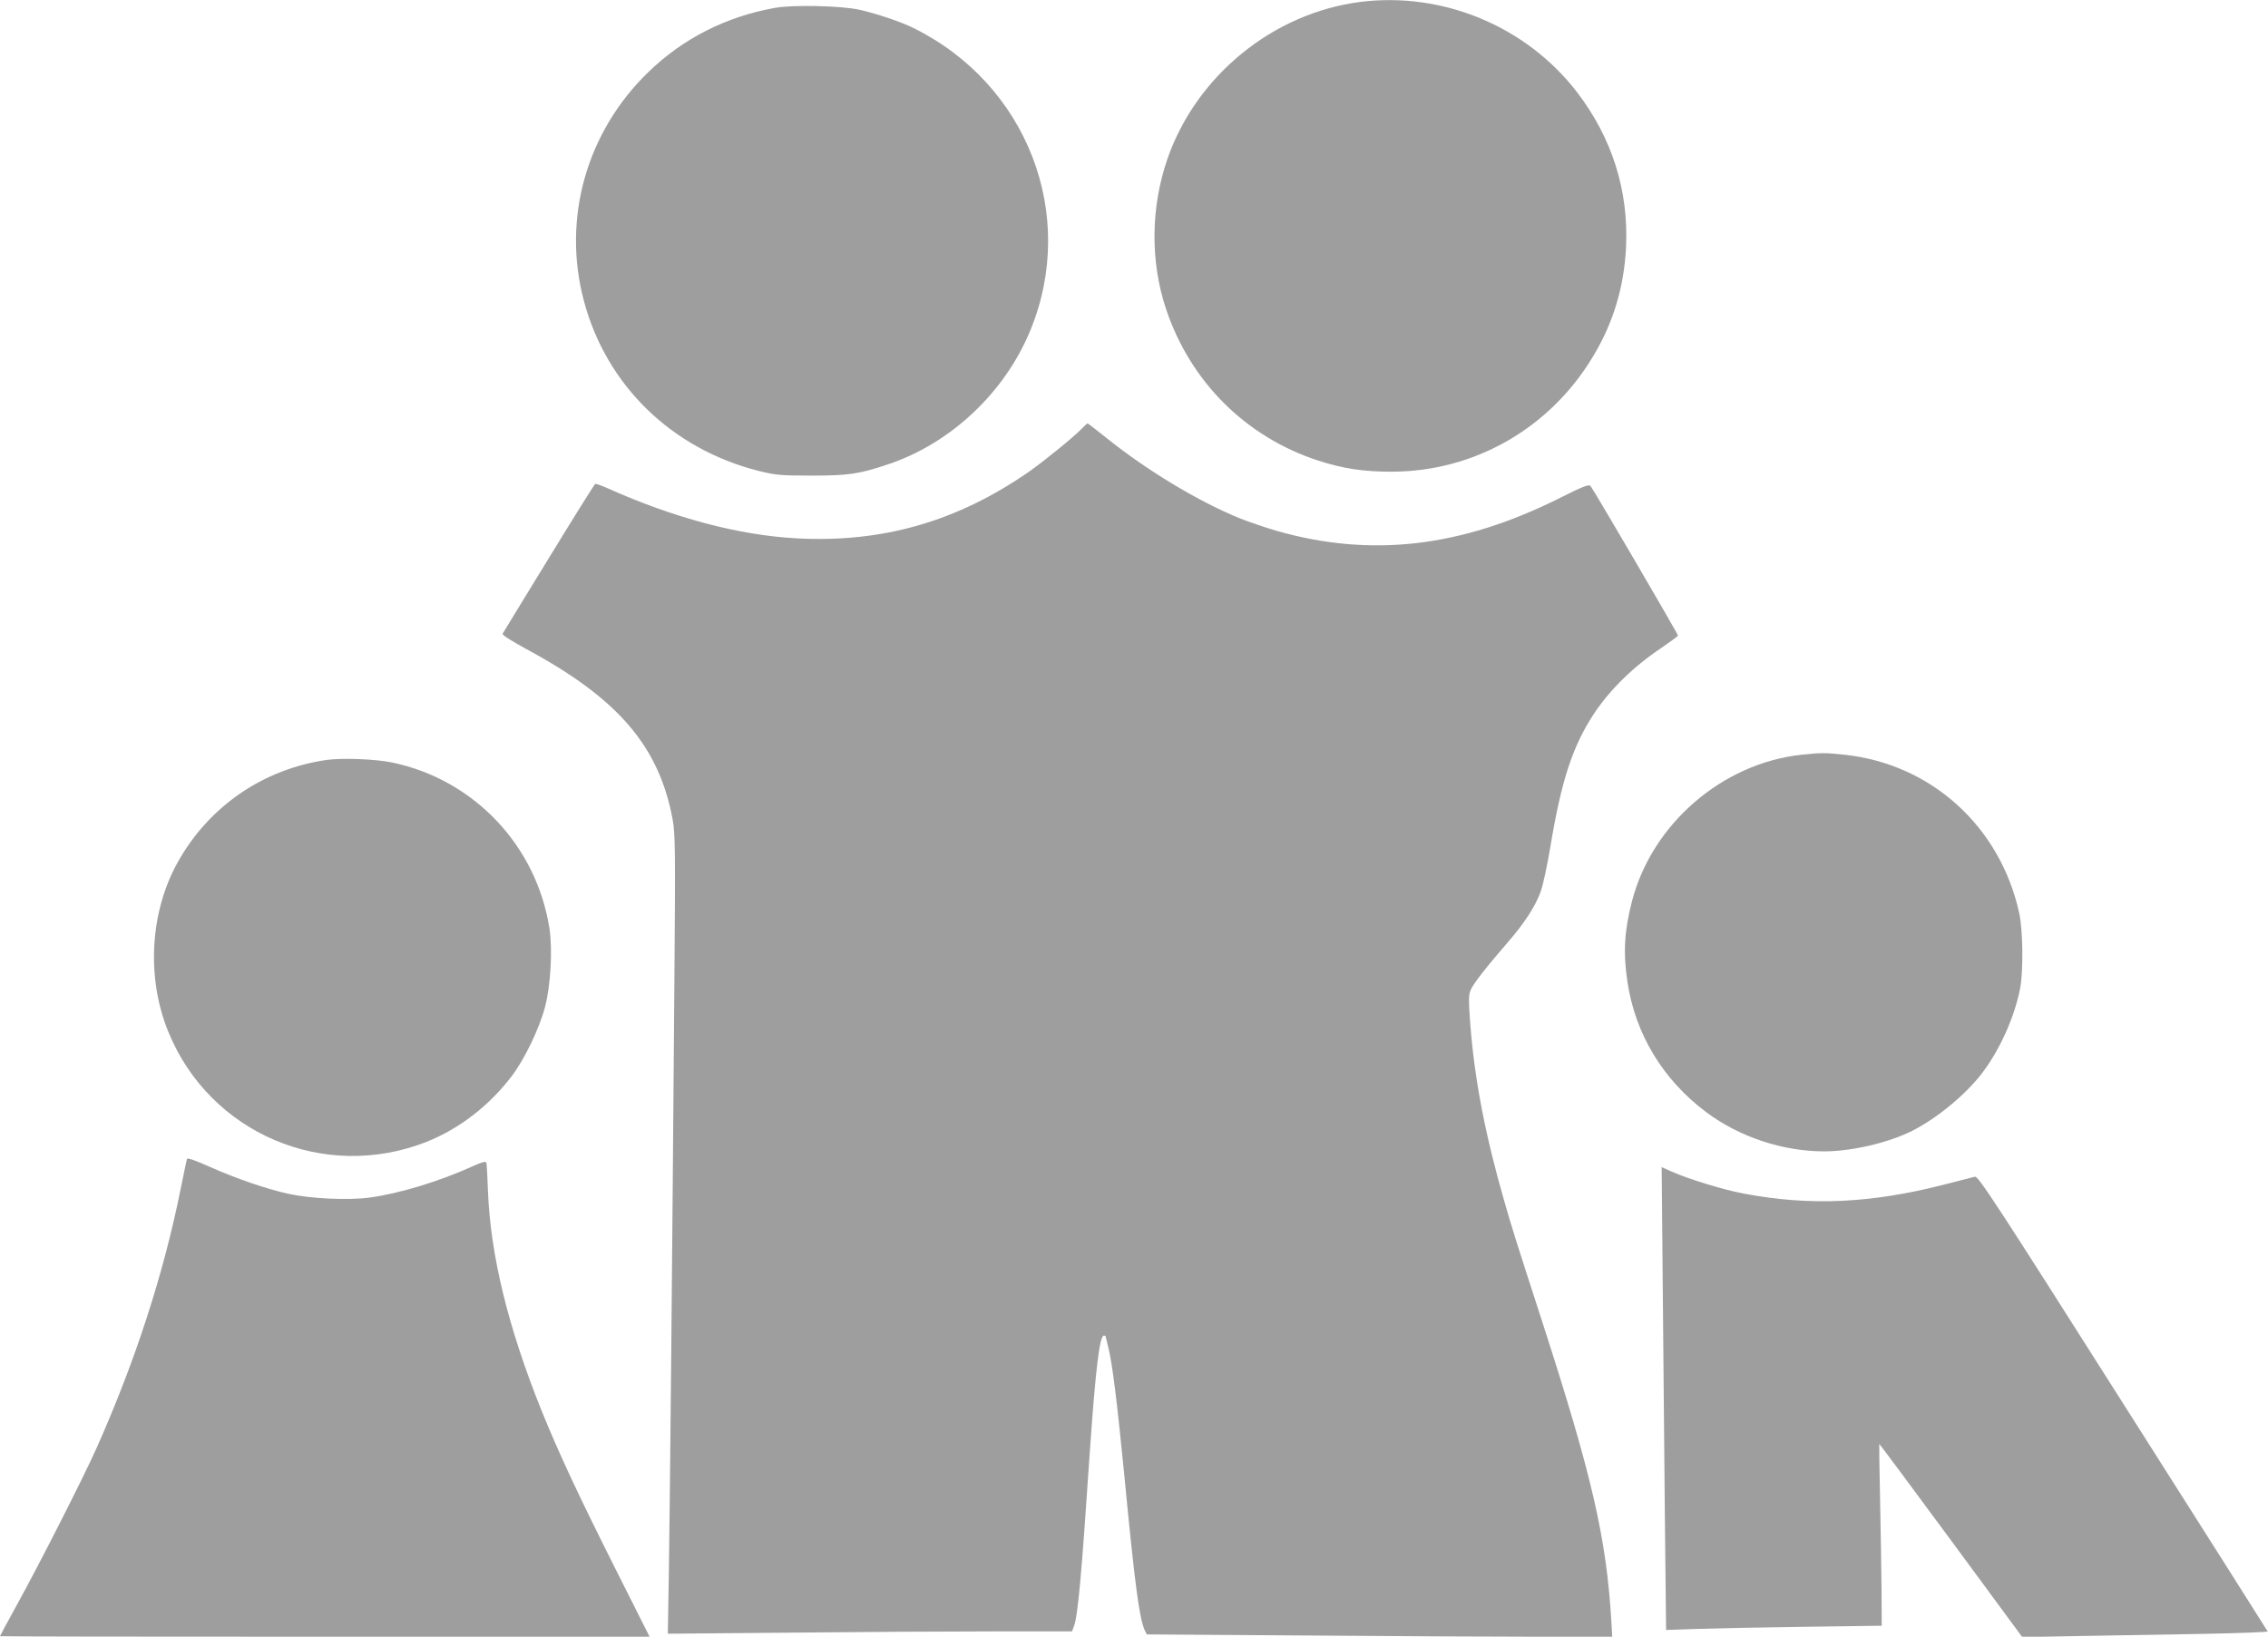 <?xml version="1.0" standalone="no"?>
<!DOCTYPE svg PUBLIC "-//W3C//DTD SVG 20010904//EN"
 "http://www.w3.org/TR/2001/REC-SVG-20010904/DTD/svg10.dtd">
<svg version="1.0" xmlns="http://www.w3.org/2000/svg"
 width="1280pt" height="924pt" viewBox="0 0 1280 924"
 preserveAspectRatio="xMidYMid meet">
<g transform="translate(0,924) scale(0.1,-0.1)"
fill="#9e9e9e" stroke="none">
<path d="M7676 9229 c-491 -63 -924 -416 -1087 -885 -95 -274 -98 -580 -8
-849 137 -410 450 -722 858 -855 142 -46 256 -63 416 -63 465 1 891 244 1134
648 116 191 177 395 188 620 15 319 -79 617 -277 875 -286 372 -758 568 -1224
509z"/>
<path d="M4370 9195 c-274 -50 -515 -172 -711 -362 -350 -339 -488 -829 -363
-1294 127 -475 495 -833 984 -957 96 -24 122 -27 300 -27 208 0 269 9 430 63
355 118 661 406 805 757 268 652 -17 1390 -660 1707 -67 34 -213 83 -305 103
-103 23 -380 29 -480 10z"/>
<path d="M6104 6819 c-39 -42 -214 -184 -294 -240 -406 -283 -831 -405 -1317
-378 -325 18 -690 115 -1067 284 -32 14 -62 25 -67 23 -4 -2 -122 -190 -261
-418 -140 -228 -257 -420 -261 -427 -5 -7 42 -37 135 -88 516 -278 747 -547
824 -960 15 -82 16 -169 10 -925 -11 -1431 -25 -2950 -31 -3319 l-6 -354 692
6 c381 4 894 7 1141 7 l448 0 10 26 c23 58 43 276 90 979 33 477 56 665 80
665 6 0 10 -2 10 -5 0 -2 7 -30 15 -62 22 -85 49 -302 90 -718 59 -616 85
-811 115 -877 l12 -25 891 -6 c491 -4 1082 -7 1314 -7 l422 0 -5 88 c-28 470
-109 821 -389 1687 -159 491 -171 530 -214 680 -109 377 -169 692 -193 1001
-10 136 -10 166 2 195 15 36 89 130 211 271 94 108 157 206 185 287 13 37 37
149 54 251 62 375 125 566 246 751 91 137 223 266 380 371 51 35 93 66 94 70
0 9 -479 829 -494 845 -9 10 -47 -5 -176 -70 -556 -278 -1065 -336 -1598 -183
-67 20 -161 52 -210 72 -232 95 -521 270 -743 448 -59 47 -109 86 -111 86 -2
0 -17 -14 -34 -31z"/>
<path d="M10165 4979 c-446 -49 -841 -391 -954 -825 -44 -169 -51 -294 -26
-458 44 -294 201 -553 445 -735 187 -140 432 -221 665 -221 156 0 364 49 497
116 140 71 300 203 393 324 101 132 184 316 216 480 19 97 16 328 -5 425 -107
488 -495 841 -984 894 -114 12 -132 12 -247 0z"/>
<path d="M1845 4950 c-358 -51 -665 -261 -841 -576 -158 -282 -179 -654 -54
-959 234 -574 880 -849 1458 -621 183 73 354 204 481 372 72 95 155 268 187
389 32 122 43 324 25 443 -73 468 -425 840 -886 937 -94 20 -284 27 -370 15z"/>
<path d="M1055 2697 c-2 -7 -18 -82 -35 -167 -97 -483 -256 -973 -475 -1465
-74 -166 -324 -658 -449 -884 -53 -96 -96 -176 -96 -178 0 -2 825 -3 1833 -3
l1833 0 -195 388 c-213 424 -320 655 -416 892 -188 468 -287 875 -301 1235 -3
83 -7 155 -9 162 -3 8 -27 2 -77 -21 -190 -86 -414 -154 -583 -177 -120 -16
-333 -6 -455 21 -125 27 -299 87 -449 154 -81 36 -123 51 -126 43z"/>
<path d="M9384 1993 c3 -362 9 -950 12 -1307 l7 -648 171 6 c94 3 368 9 609
12 l437 6 -1 187 c-1 102 -4 332 -8 511 -4 179 -6 326 -5 328 1 2 183 -243
405 -544 l402 -546 326 6 c179 3 492 9 694 12 202 4 366 10 365 14 -2 4 -369
584 -817 1289 -716 1129 -816 1282 -835 1278 -12 -3 -91 -23 -176 -45 -408
-105 -755 -121 -1125 -51 -115 21 -314 82 -411 125 l-56 25 6 -658z"/>
</g>
</svg>
